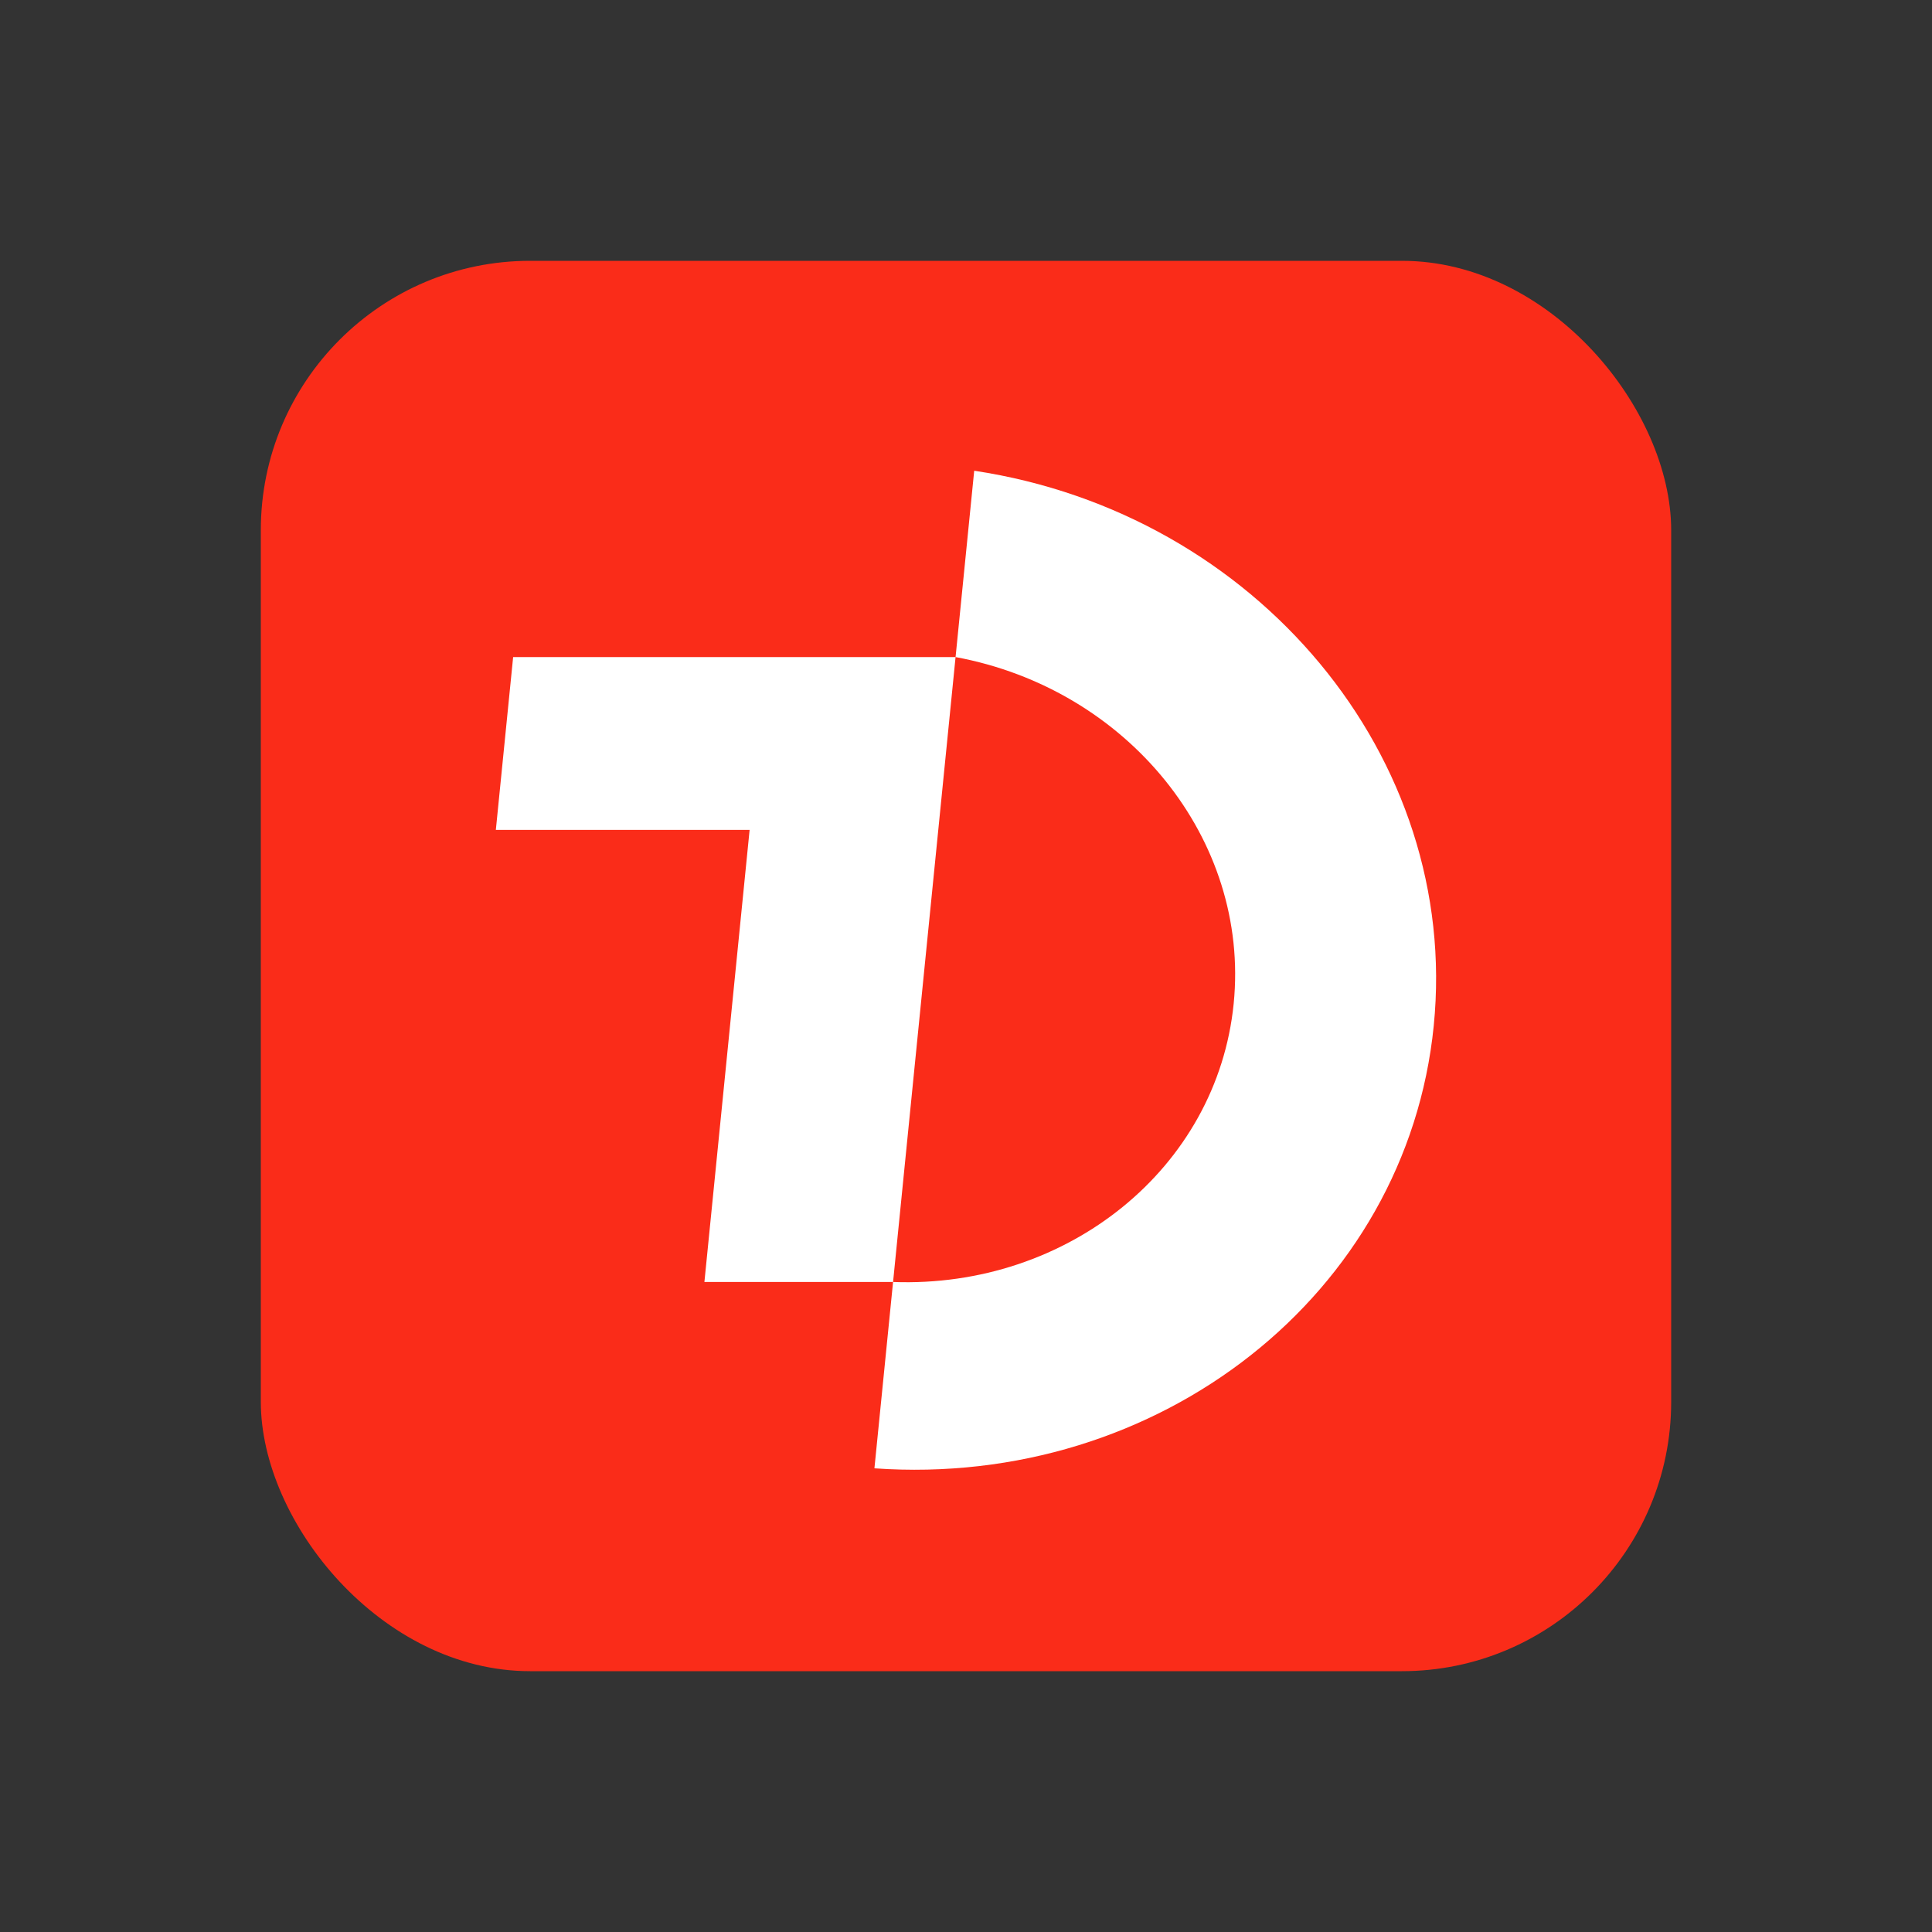 <svg width="20" height="20" viewBox="0 0 20 20" fill="none" xmlns="http://www.w3.org/2000/svg">
<rect x="0" y="0" width="20" height="20" fill="#333333" stroke="none"/>
<rect x="2.7" y="2.7" width="14.6" height="14.6" rx="2.788" fill="#FA2C19"/>
<path d="M10.085 4.873C13.006 5.313 15.12 7.839 14.842 10.619C14.564 13.399 11.997 15.408 9.052 15.2L9.245 13.271C11.05 13.338 12.6 12.095 12.771 10.39C12.941 8.685 11.671 7.131 9.892 6.802L10.085 4.873ZM9.892 6.802L9.245 13.271H7.292L7.76 8.591L5.133 8.591L5.312 6.802H9.892Z" fill="white"/>
</svg>
